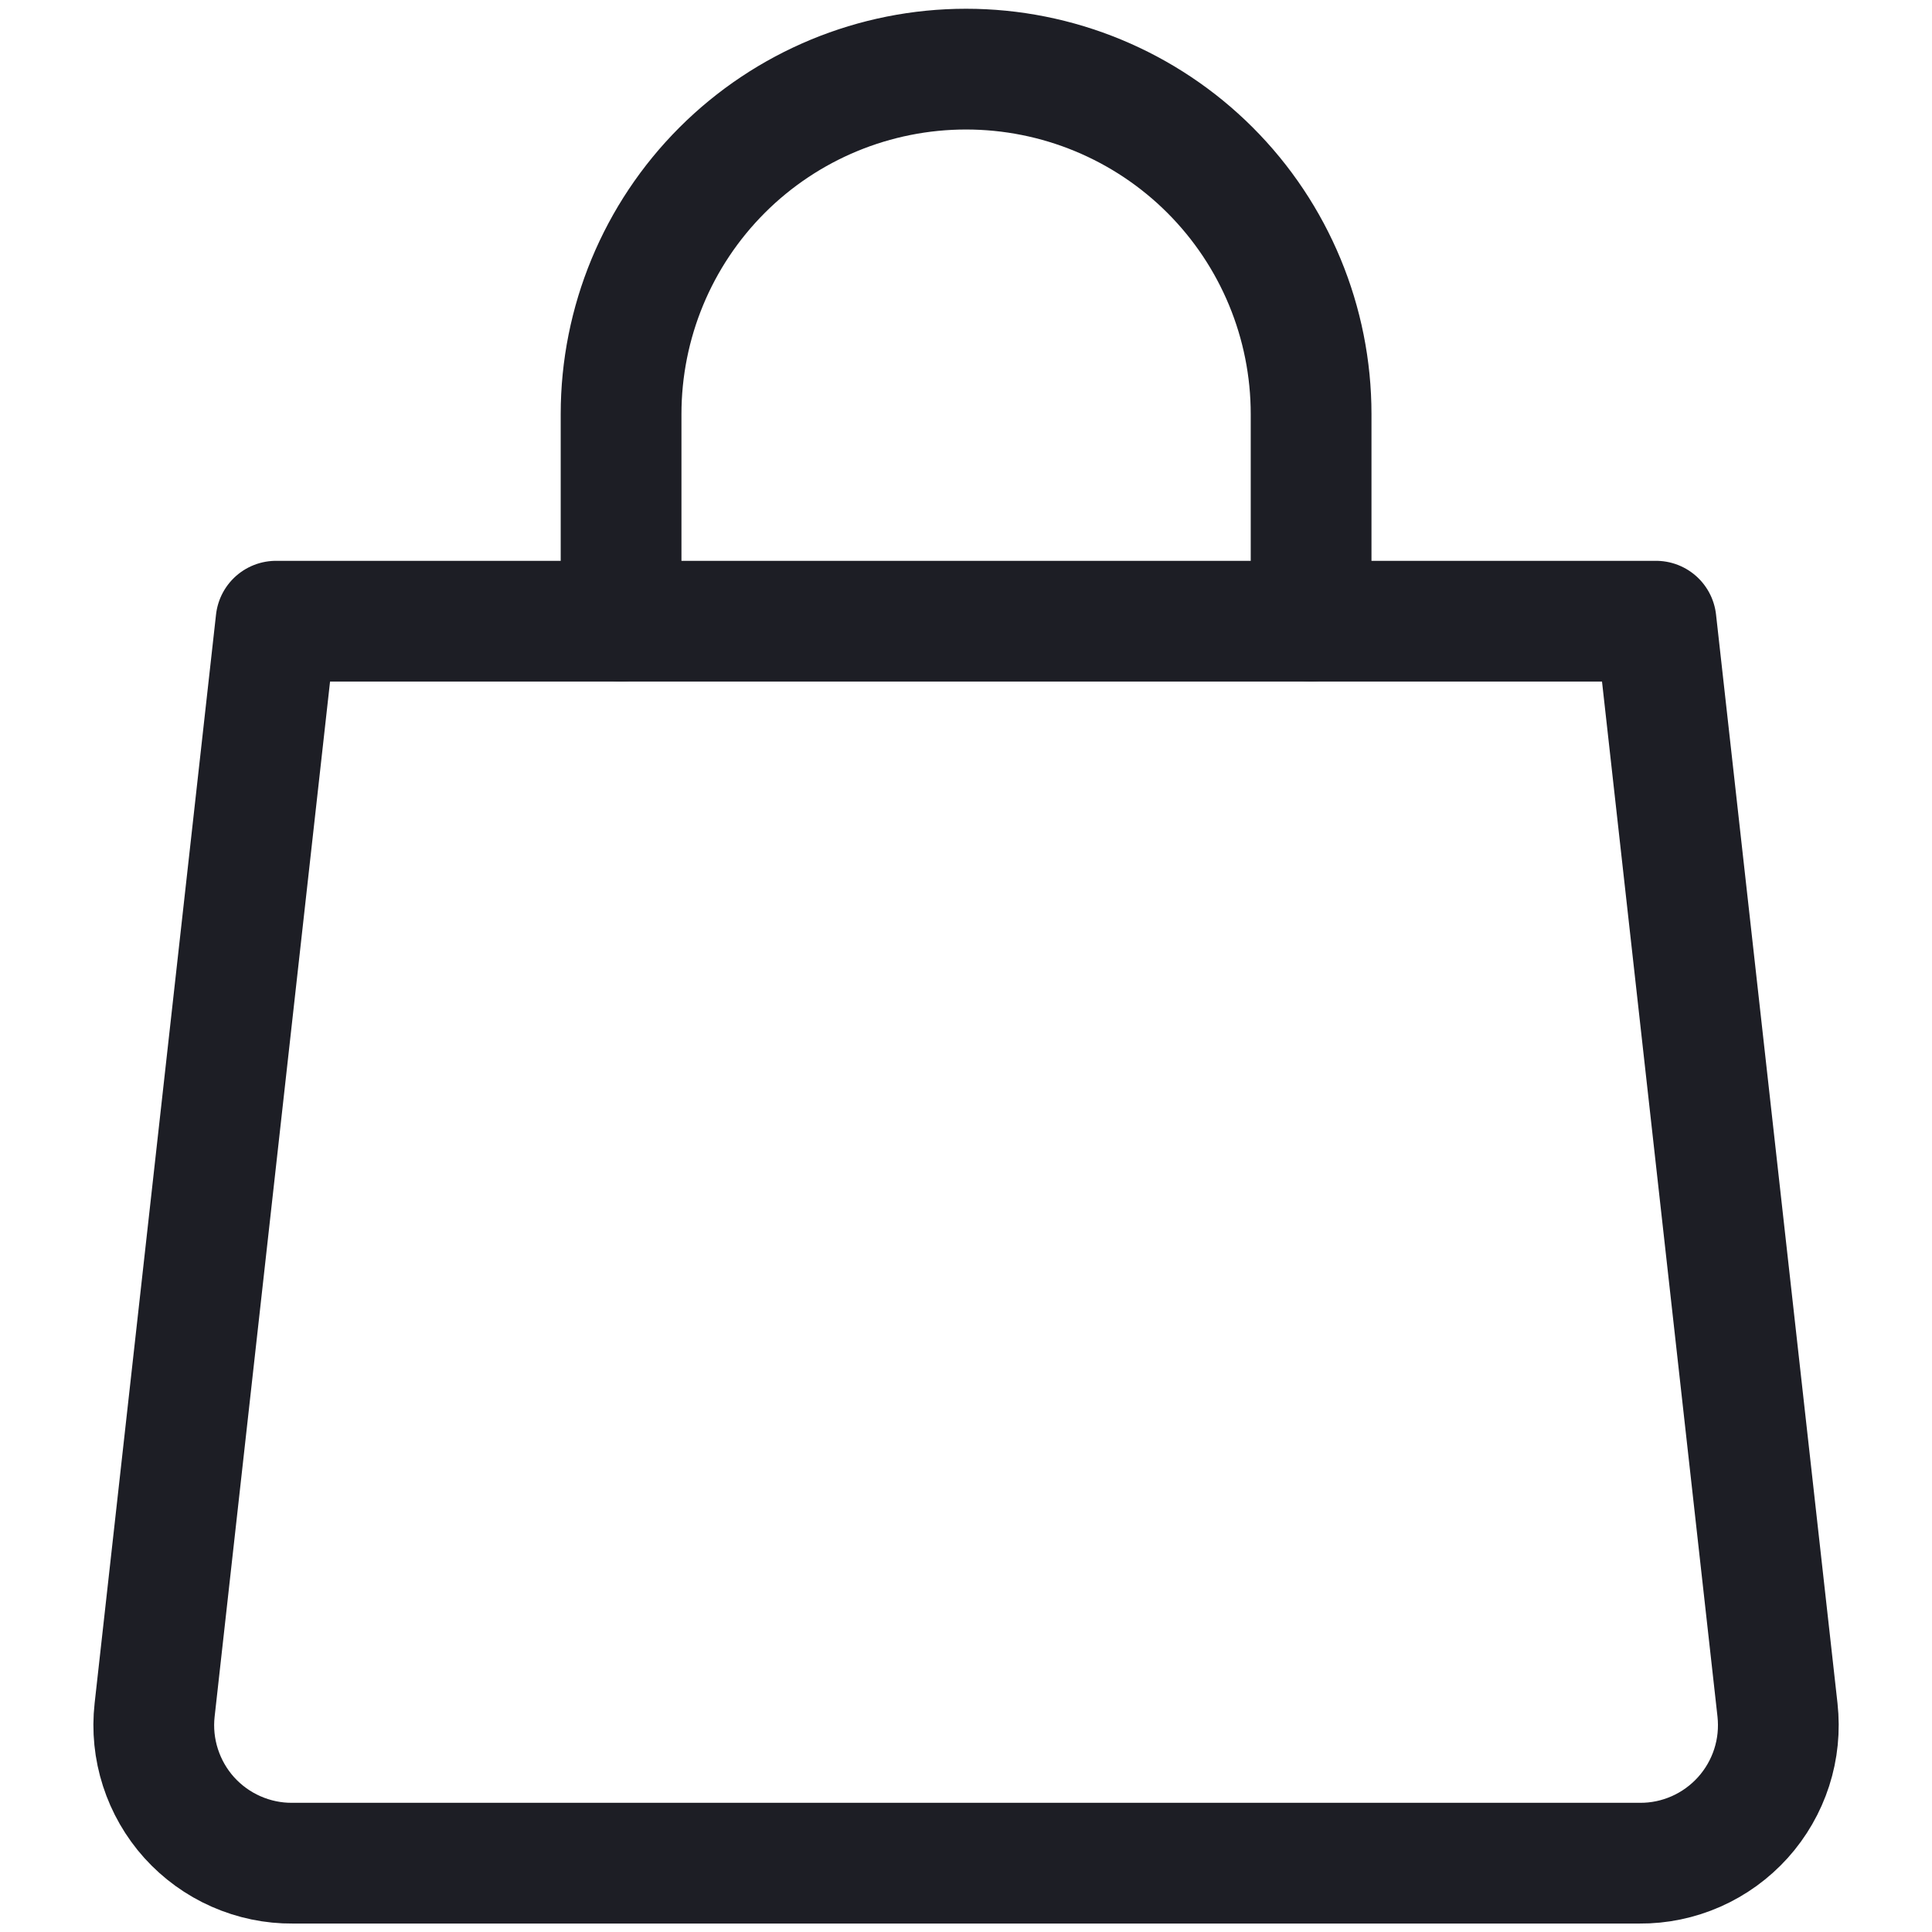 <svg width="32" height="32" viewBox="0 0 32 32" fill="none" xmlns="http://www.w3.org/2000/svg">
<path d="M29.441 28.323C29.476 28.644 29.444 28.968 29.345 29.275C29.246 29.582 29.083 29.865 28.867 30.105C28.651 30.344 28.387 30.536 28.092 30.666C27.797 30.796 27.478 30.863 27.155 30.86H4.846C4.524 30.863 4.205 30.796 3.91 30.666C3.614 30.536 3.35 30.344 3.134 30.105C2.918 29.865 2.756 29.582 2.657 29.275C2.558 28.968 2.525 28.644 2.561 28.323L4.572 10.289H27.429L29.441 28.323Z" stroke="#1D1E25" stroke-width="2" stroke-linecap="round" stroke-linejoin="round"/>
<path d="M10.287 10.287V6.859C10.287 5.343 10.889 3.89 11.961 2.818C13.032 1.747 14.486 1.145 16.001 1.145C17.517 1.145 18.97 1.747 20.042 2.818C21.114 3.89 21.716 5.343 21.716 6.859V10.287" stroke="#1D1E25" stroke-width="2" stroke-linecap="round" stroke-linejoin="round"/>
</svg>
